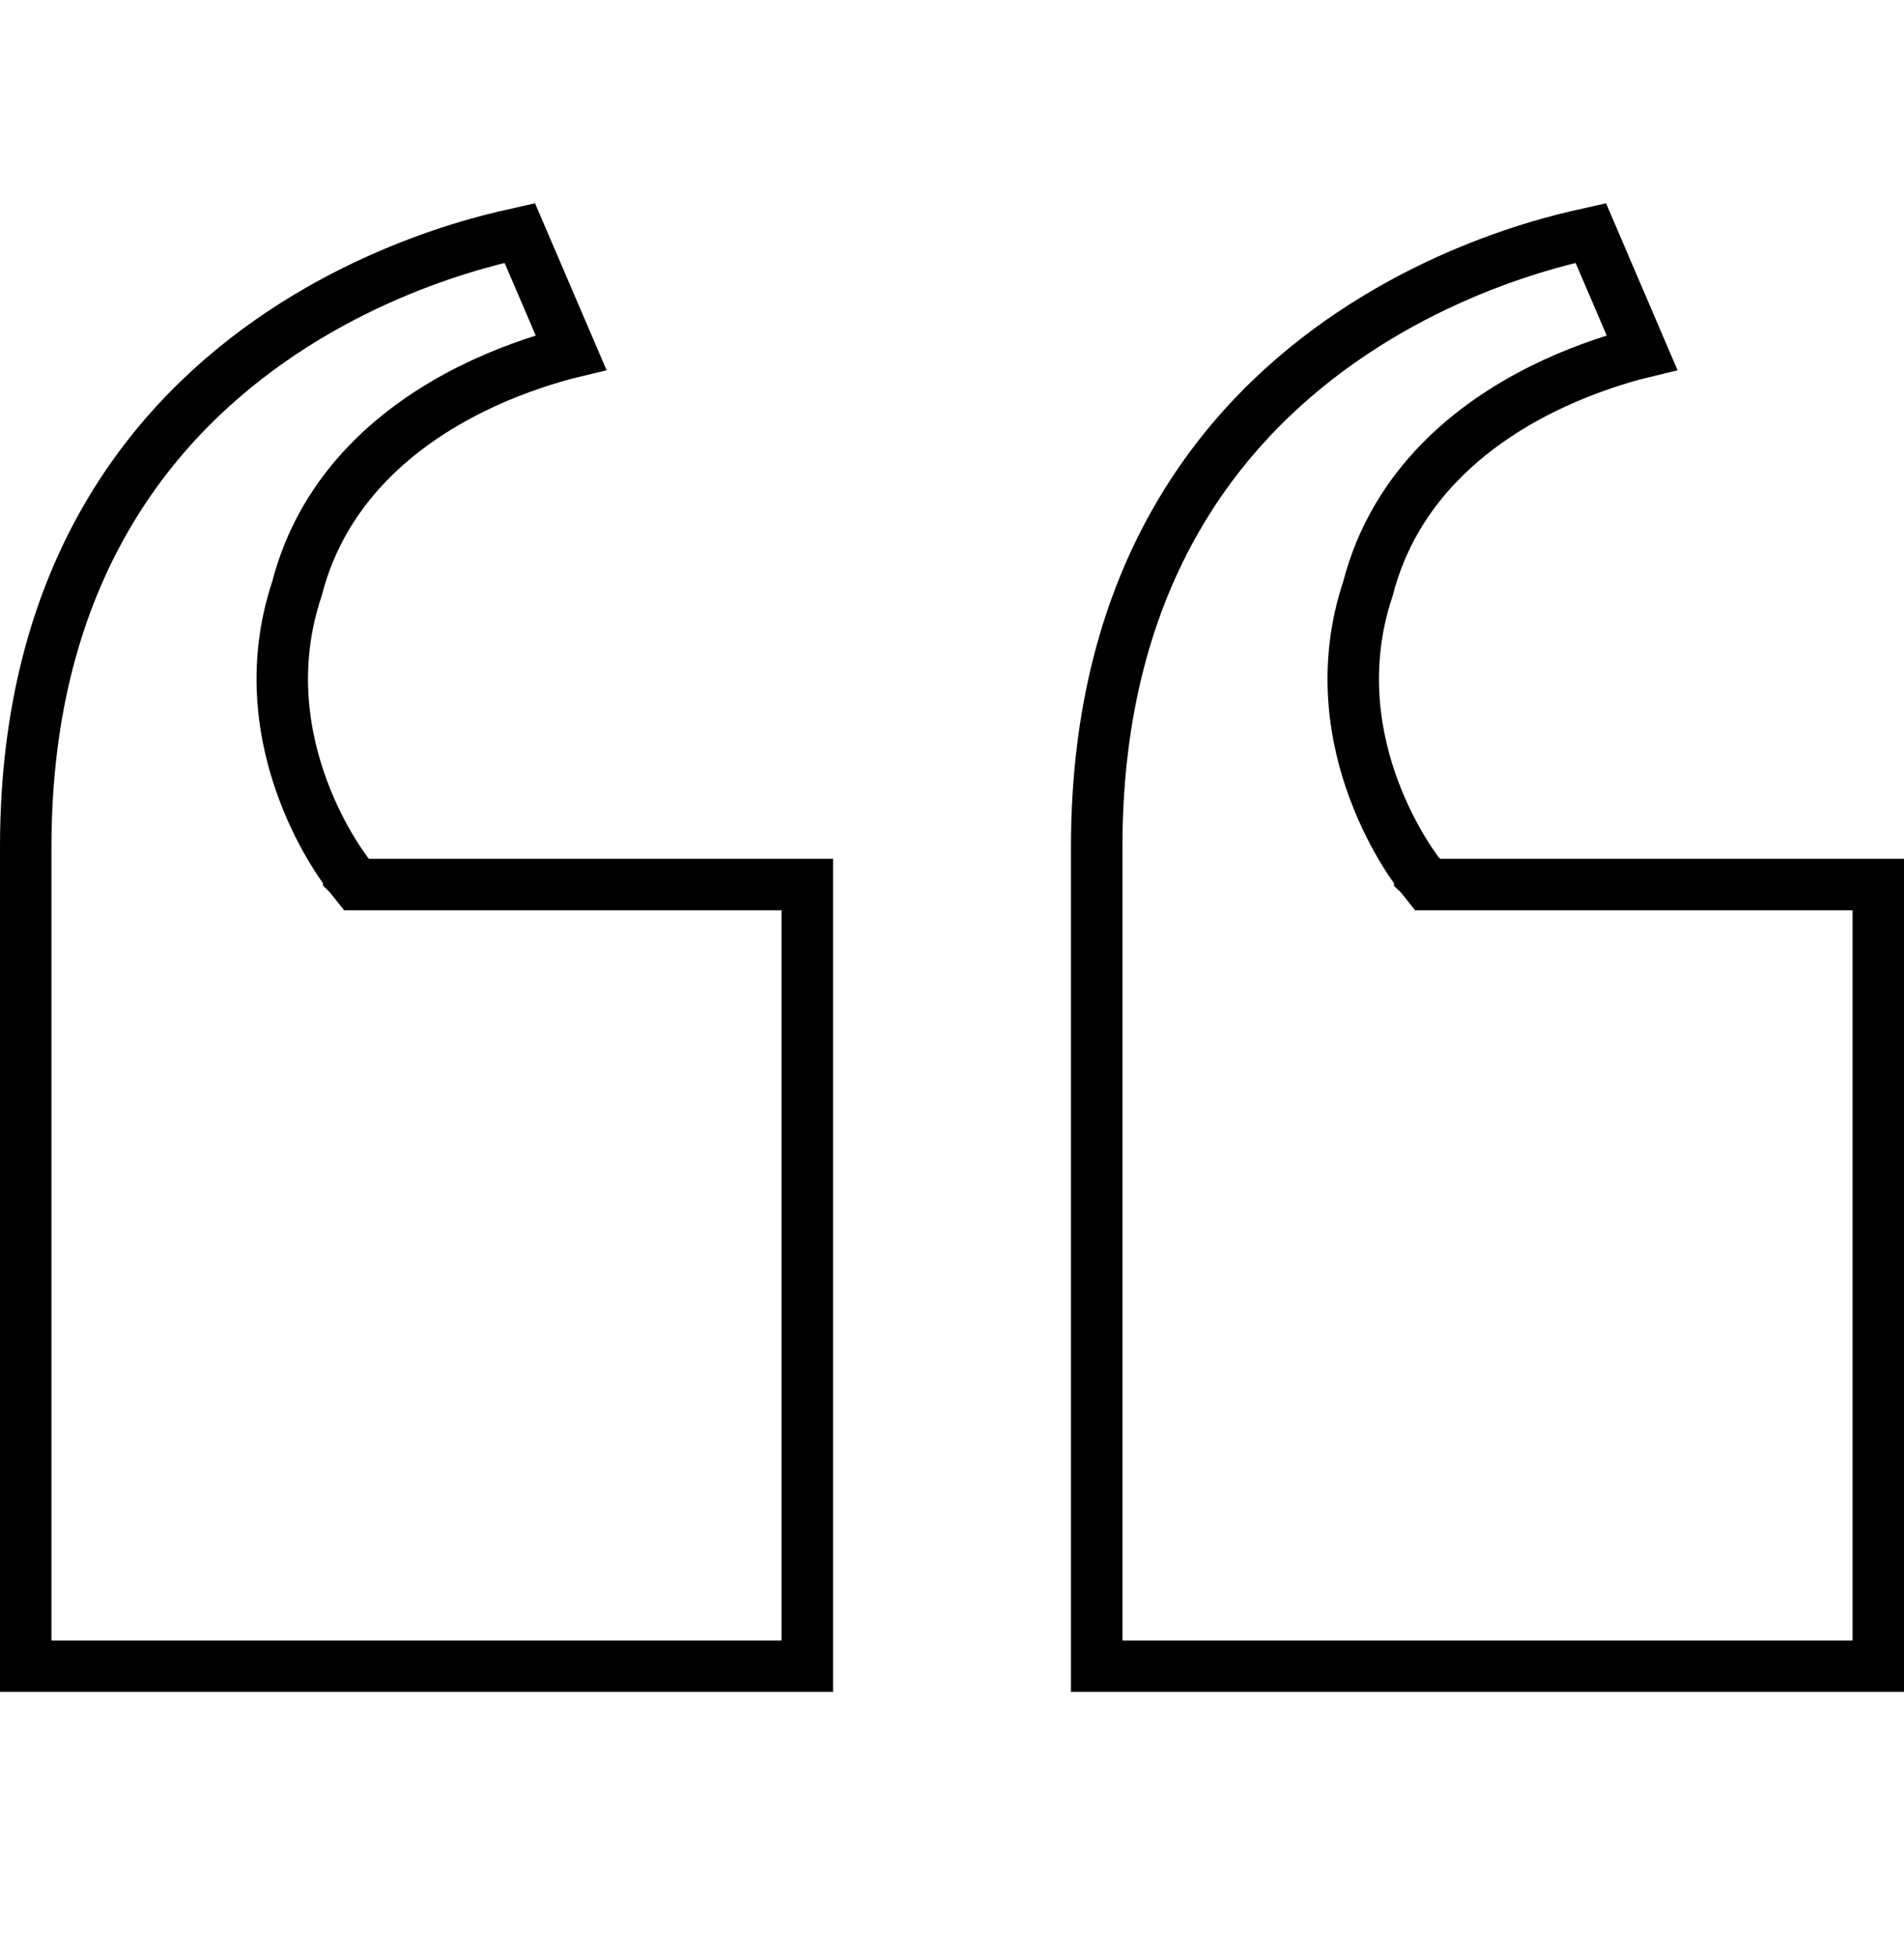 <svg width="37" height="38" viewBox="0 0 37 38" fill="none" xmlns="http://www.w3.org/2000/svg">
<path d="M31.907 6.847C31.853 6.86 31.797 6.874 31.737 6.891C31.267 7.02 30.627 7.232 29.954 7.568C28.625 8.233 27.104 9.415 26.582 11.441C26.072 12.97 26.331 14.366 26.704 15.36C26.891 15.858 27.108 16.263 27.28 16.544C27.366 16.685 27.441 16.795 27.496 16.872C27.523 16.911 27.545 16.942 27.561 16.963C27.57 16.974 27.576 16.982 27.581 16.988C27.583 16.991 27.586 16.993 27.588 16.995C27.589 16.996 27.589 16.997 27.59 16.998V16.999L27.591 17L27.741 17.188H36.5V32.375H21.312V16.456C21.313 11.097 23.81 8.121 26.293 6.466C27.544 5.632 28.798 5.129 29.741 4.836C30.212 4.689 30.603 4.596 30.874 4.539C30.888 4.536 30.902 4.534 30.915 4.531L31.907 6.847ZM11.095 6.847C11.041 6.86 10.984 6.874 10.925 6.891C10.454 7.02 9.814 7.232 9.142 7.568C7.813 8.233 6.291 9.415 5.77 11.441C5.26 12.97 5.519 14.366 5.892 15.36C6.078 15.858 6.296 16.263 6.468 16.544C6.554 16.685 6.629 16.795 6.684 16.872C6.711 16.911 6.733 16.942 6.749 16.963C6.757 16.974 6.764 16.982 6.769 16.988C6.771 16.991 6.774 16.993 6.775 16.995C6.776 16.996 6.777 16.997 6.777 16.998V16.999L6.778 17L6.929 17.188H15.688V32.375H0.5V16.456C0.5 11.097 2.997 8.121 5.48 6.466C6.731 5.632 7.986 5.129 8.929 4.836C9.399 4.689 9.79 4.596 10.062 4.539C10.075 4.536 10.089 4.534 10.102 4.531L11.095 6.847Z" stroke="black"/>
</svg>
